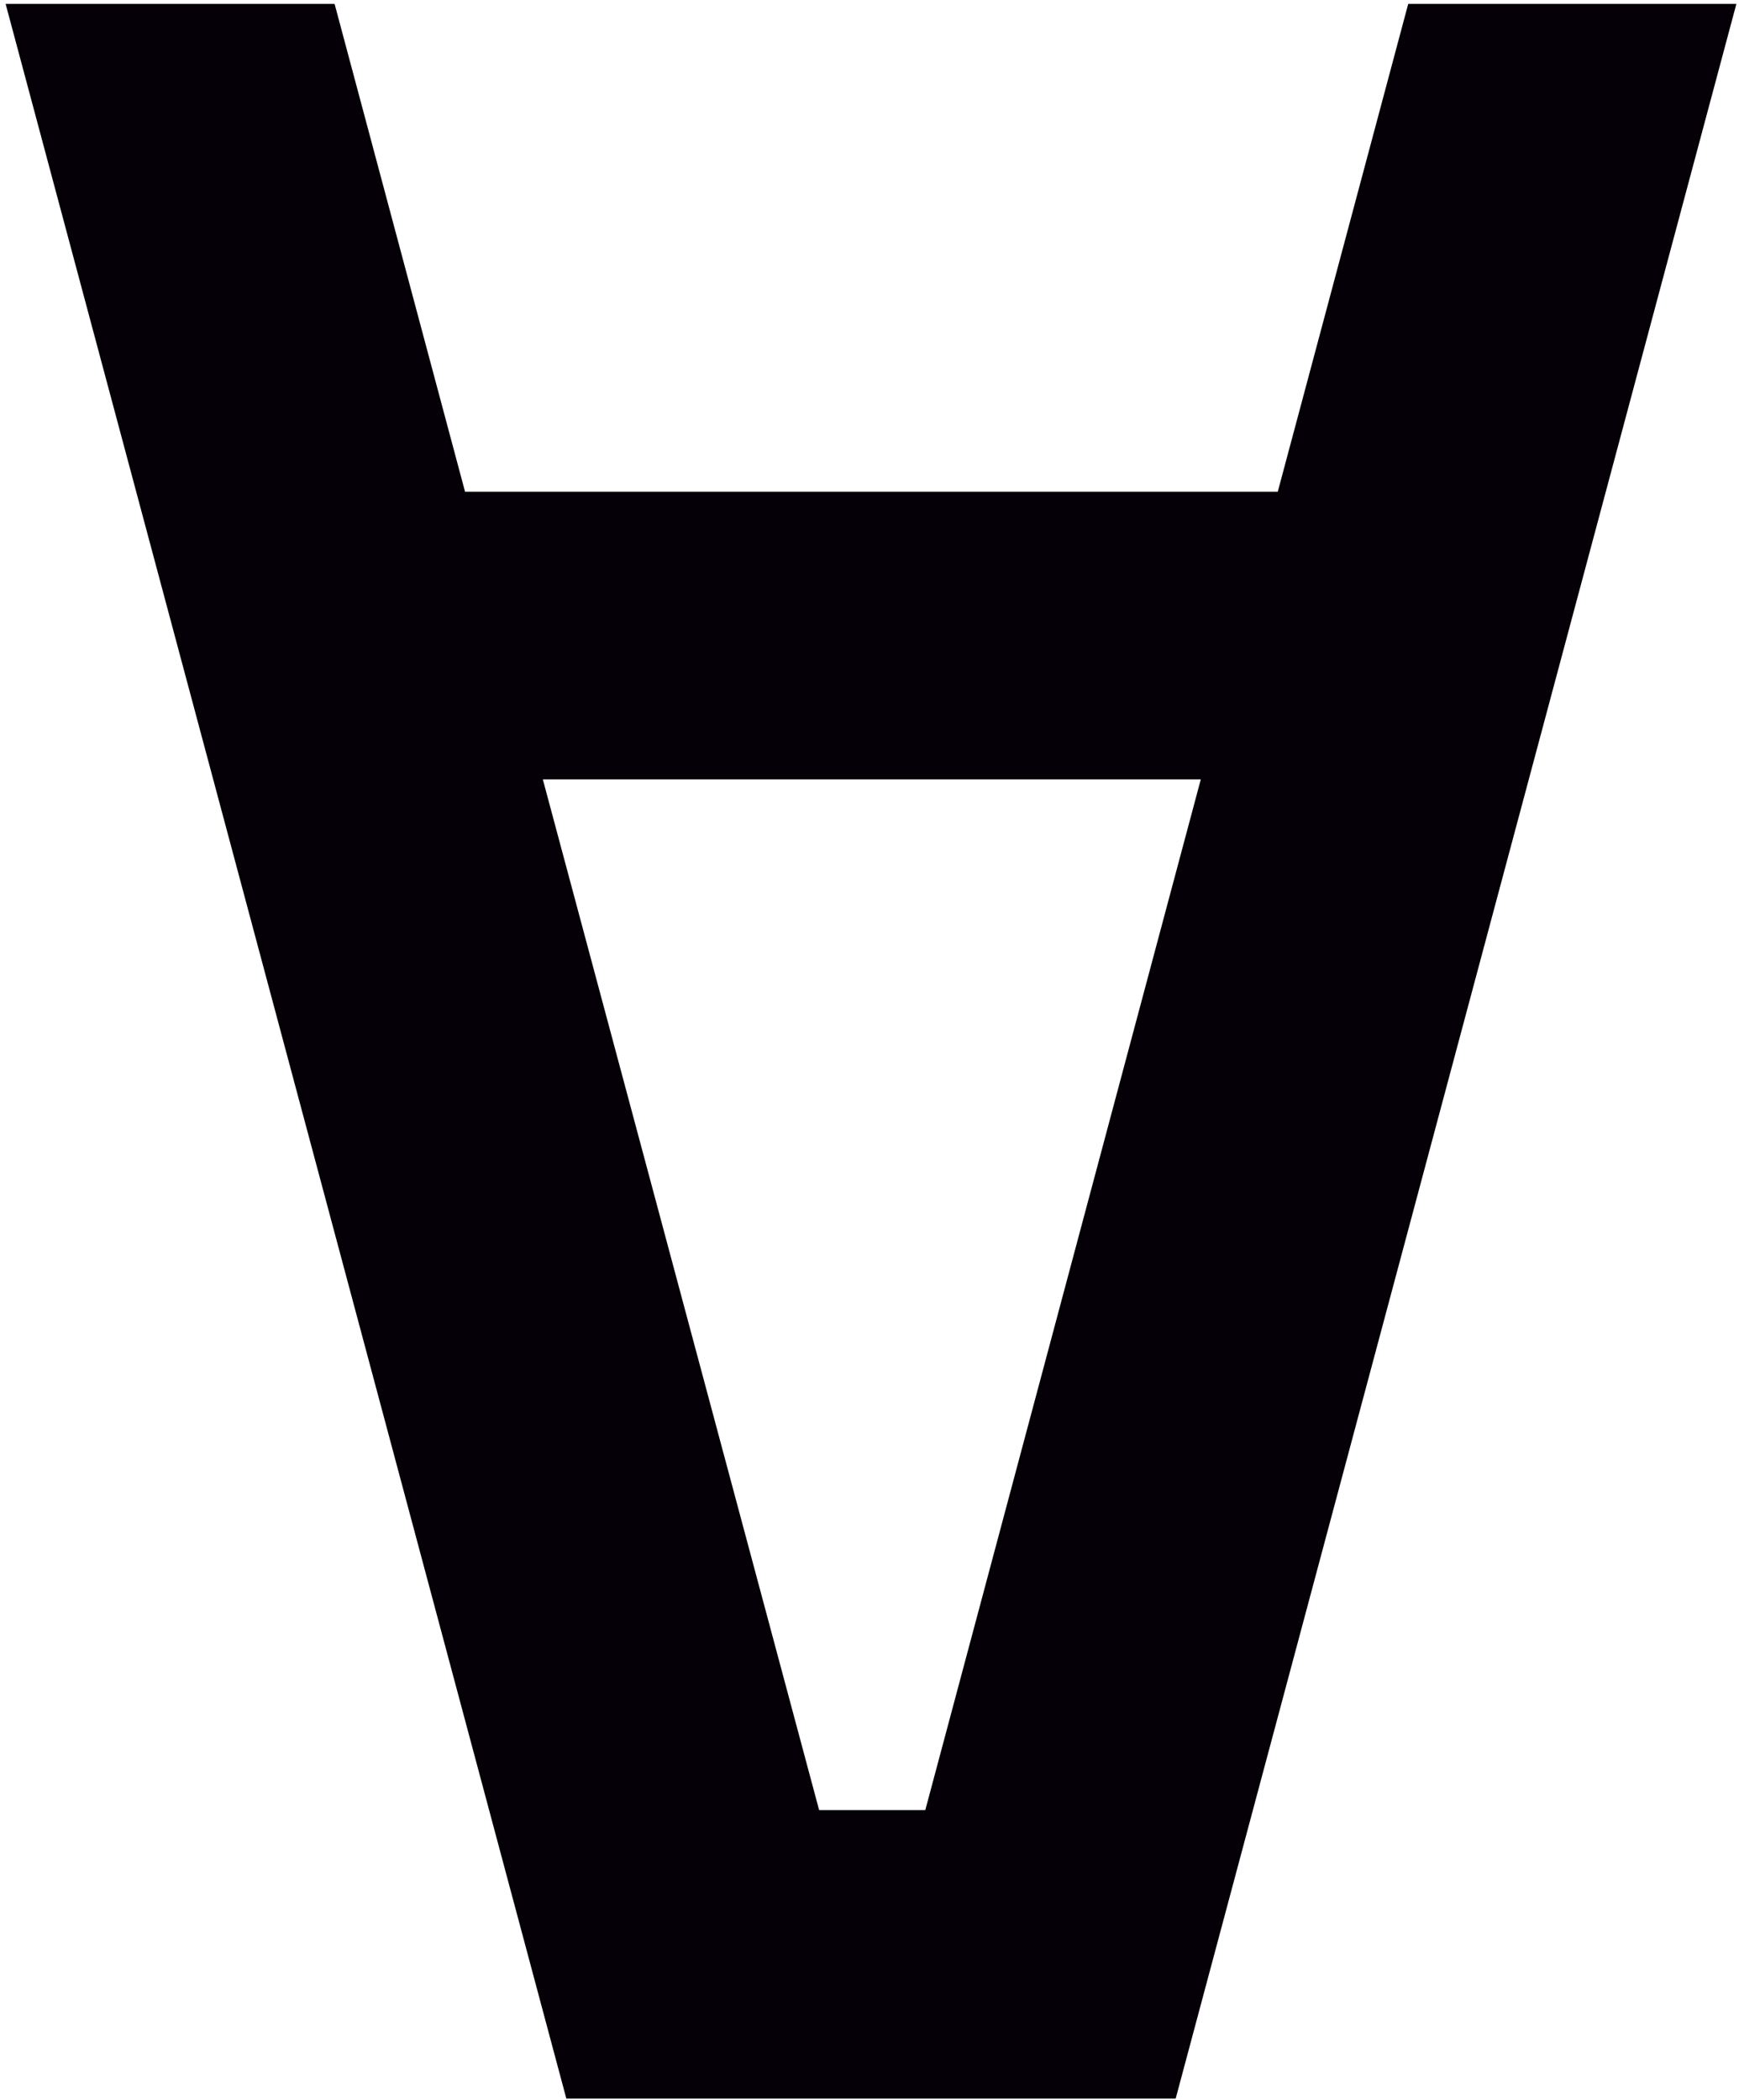 <?xml version="1.0" encoding="UTF-8"?> <svg xmlns="http://www.w3.org/2000/svg" width="299" height="361" viewBox="0 0 299 361" fill="none"> <path d="M93.334 133.963H206.461L159.092 311.127H140.841L93.334 133.963ZM242.126 0.671L219.696 84.518H79.959L57.529 0.671H0.966L97.374 360.711H116.739H145.718H153.937H193.922H202.142L298.55 0.671H242.126V0.671Z" fill="#050007"></path> </svg> 